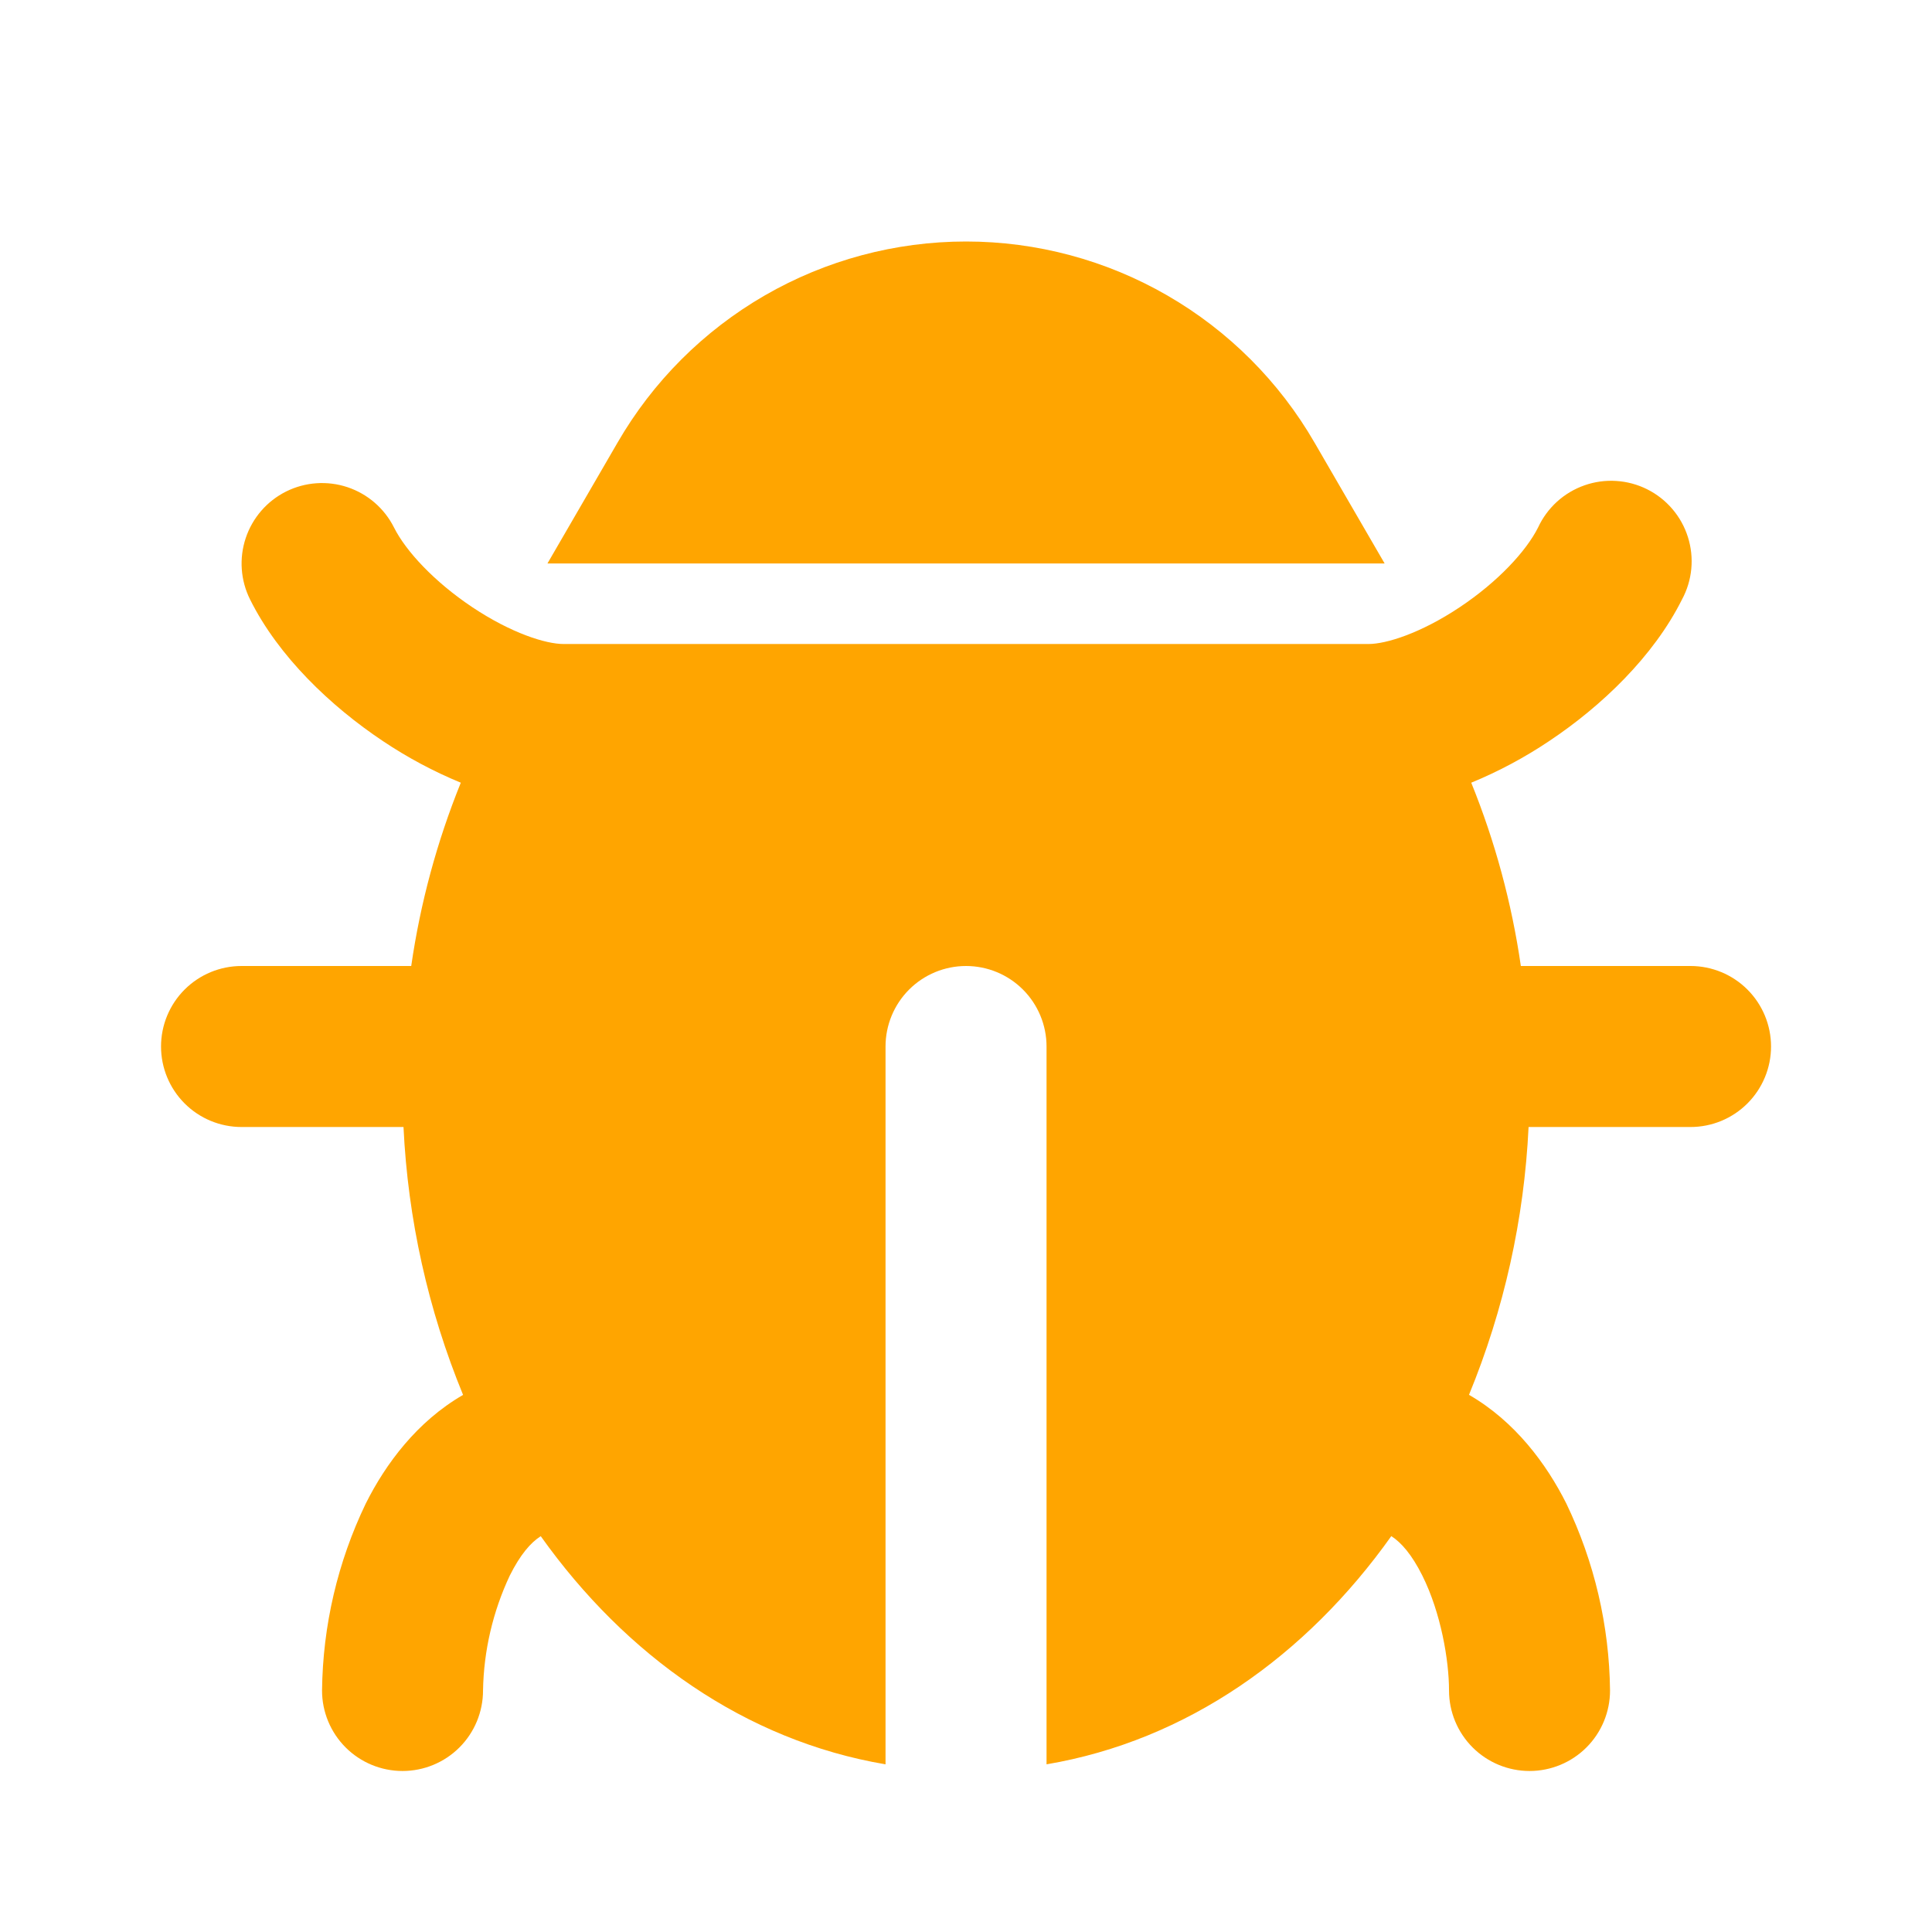 <svg width="80" height="80" viewBox="0 0 80 80" fill="none" xmlns="http://www.w3.org/2000/svg">
<path fill-rule="evenodd" clip-rule="evenodd" d="M25.568 18.333C27.031 15.8 29.135 13.696 31.668 12.233C34.202 10.77 37.076 10 40.001 10C42.927 10 45.801 10.77 48.334 12.233C50.868 13.696 52.972 15.8 54.435 18.333L57.335 23.333H22.668L25.568 18.333ZM11.845 20.353C12.635 19.959 13.55 19.894 14.388 20.173C15.226 20.453 15.919 21.053 16.315 21.843C16.805 22.82 17.981 24.09 19.558 25.143C21.178 26.223 22.605 26.667 23.335 26.667H56.668C57.398 26.667 58.825 26.223 60.445 25.143C62.025 24.09 63.198 22.82 63.688 21.843C63.875 21.438 64.142 21.075 64.472 20.774C64.803 20.474 65.19 20.243 65.611 20.096C66.032 19.948 66.479 19.886 66.925 19.915C67.37 19.943 67.805 20.06 68.205 20.26C68.604 20.459 68.959 20.737 69.249 21.077C69.539 21.416 69.758 21.811 69.892 22.236C70.027 22.662 70.075 23.11 70.033 23.555C69.991 23.999 69.86 24.43 69.648 24.823C68.471 27.18 66.315 29.243 64.141 30.69C63.128 31.369 62.049 31.945 60.921 32.41C61.909 34.848 62.598 37.397 62.975 40H70.001C70.885 40 71.733 40.351 72.358 40.976C72.983 41.601 73.335 42.449 73.335 43.333C73.335 44.217 72.983 45.065 72.358 45.69C71.733 46.316 70.885 46.667 70.001 46.667H63.295C63.113 50.477 62.279 54.228 60.828 57.757C62.735 58.857 64.038 60.623 64.858 62.257C66.021 64.674 66.638 67.317 66.668 70C66.668 70.884 66.317 71.732 65.692 72.357C65.067 72.982 64.219 73.333 63.335 73.333C62.451 73.333 61.603 72.982 60.978 72.357C60.352 71.732 60.001 70.884 60.001 70C60.001 68.753 59.665 66.78 58.895 65.24C58.461 64.373 58.028 63.877 57.611 63.607C54.091 68.56 49.148 72.073 43.335 73.057V43.333C43.335 42.449 42.983 41.601 42.358 40.976C41.733 40.351 40.885 40 40.001 40C39.117 40 38.269 40.351 37.644 40.976C37.019 41.601 36.668 42.449 36.668 43.333V73.057C30.855 72.073 25.911 68.557 22.391 63.61C21.971 63.877 21.541 64.377 21.108 65.243C20.408 66.733 20.03 68.354 20.001 70C20.001 70.884 19.65 71.732 19.025 72.357C18.4 72.982 17.552 73.333 16.668 73.333C15.784 73.333 14.936 72.982 14.311 72.357C13.686 71.732 13.335 70.884 13.335 70C13.365 67.319 13.982 64.677 15.145 62.26C15.965 60.62 17.268 58.86 19.175 57.76C17.724 54.231 16.889 50.478 16.708 46.667H10.001C9.117 46.667 8.269 46.316 7.644 45.69C7.019 45.065 6.668 44.217 6.668 43.333C6.668 42.449 7.019 41.601 7.644 40.976C8.269 40.351 9.117 40 10.001 40H17.028C17.404 37.397 18.094 34.848 19.081 32.41C17.953 31.945 16.875 31.369 15.861 30.69C13.691 29.243 11.528 27.18 10.355 24.823C9.96 24.033 9.895 23.118 10.175 22.28C10.454 21.442 11.055 20.749 11.845 20.353Z" fill="#FFA500"/>
</svg>
